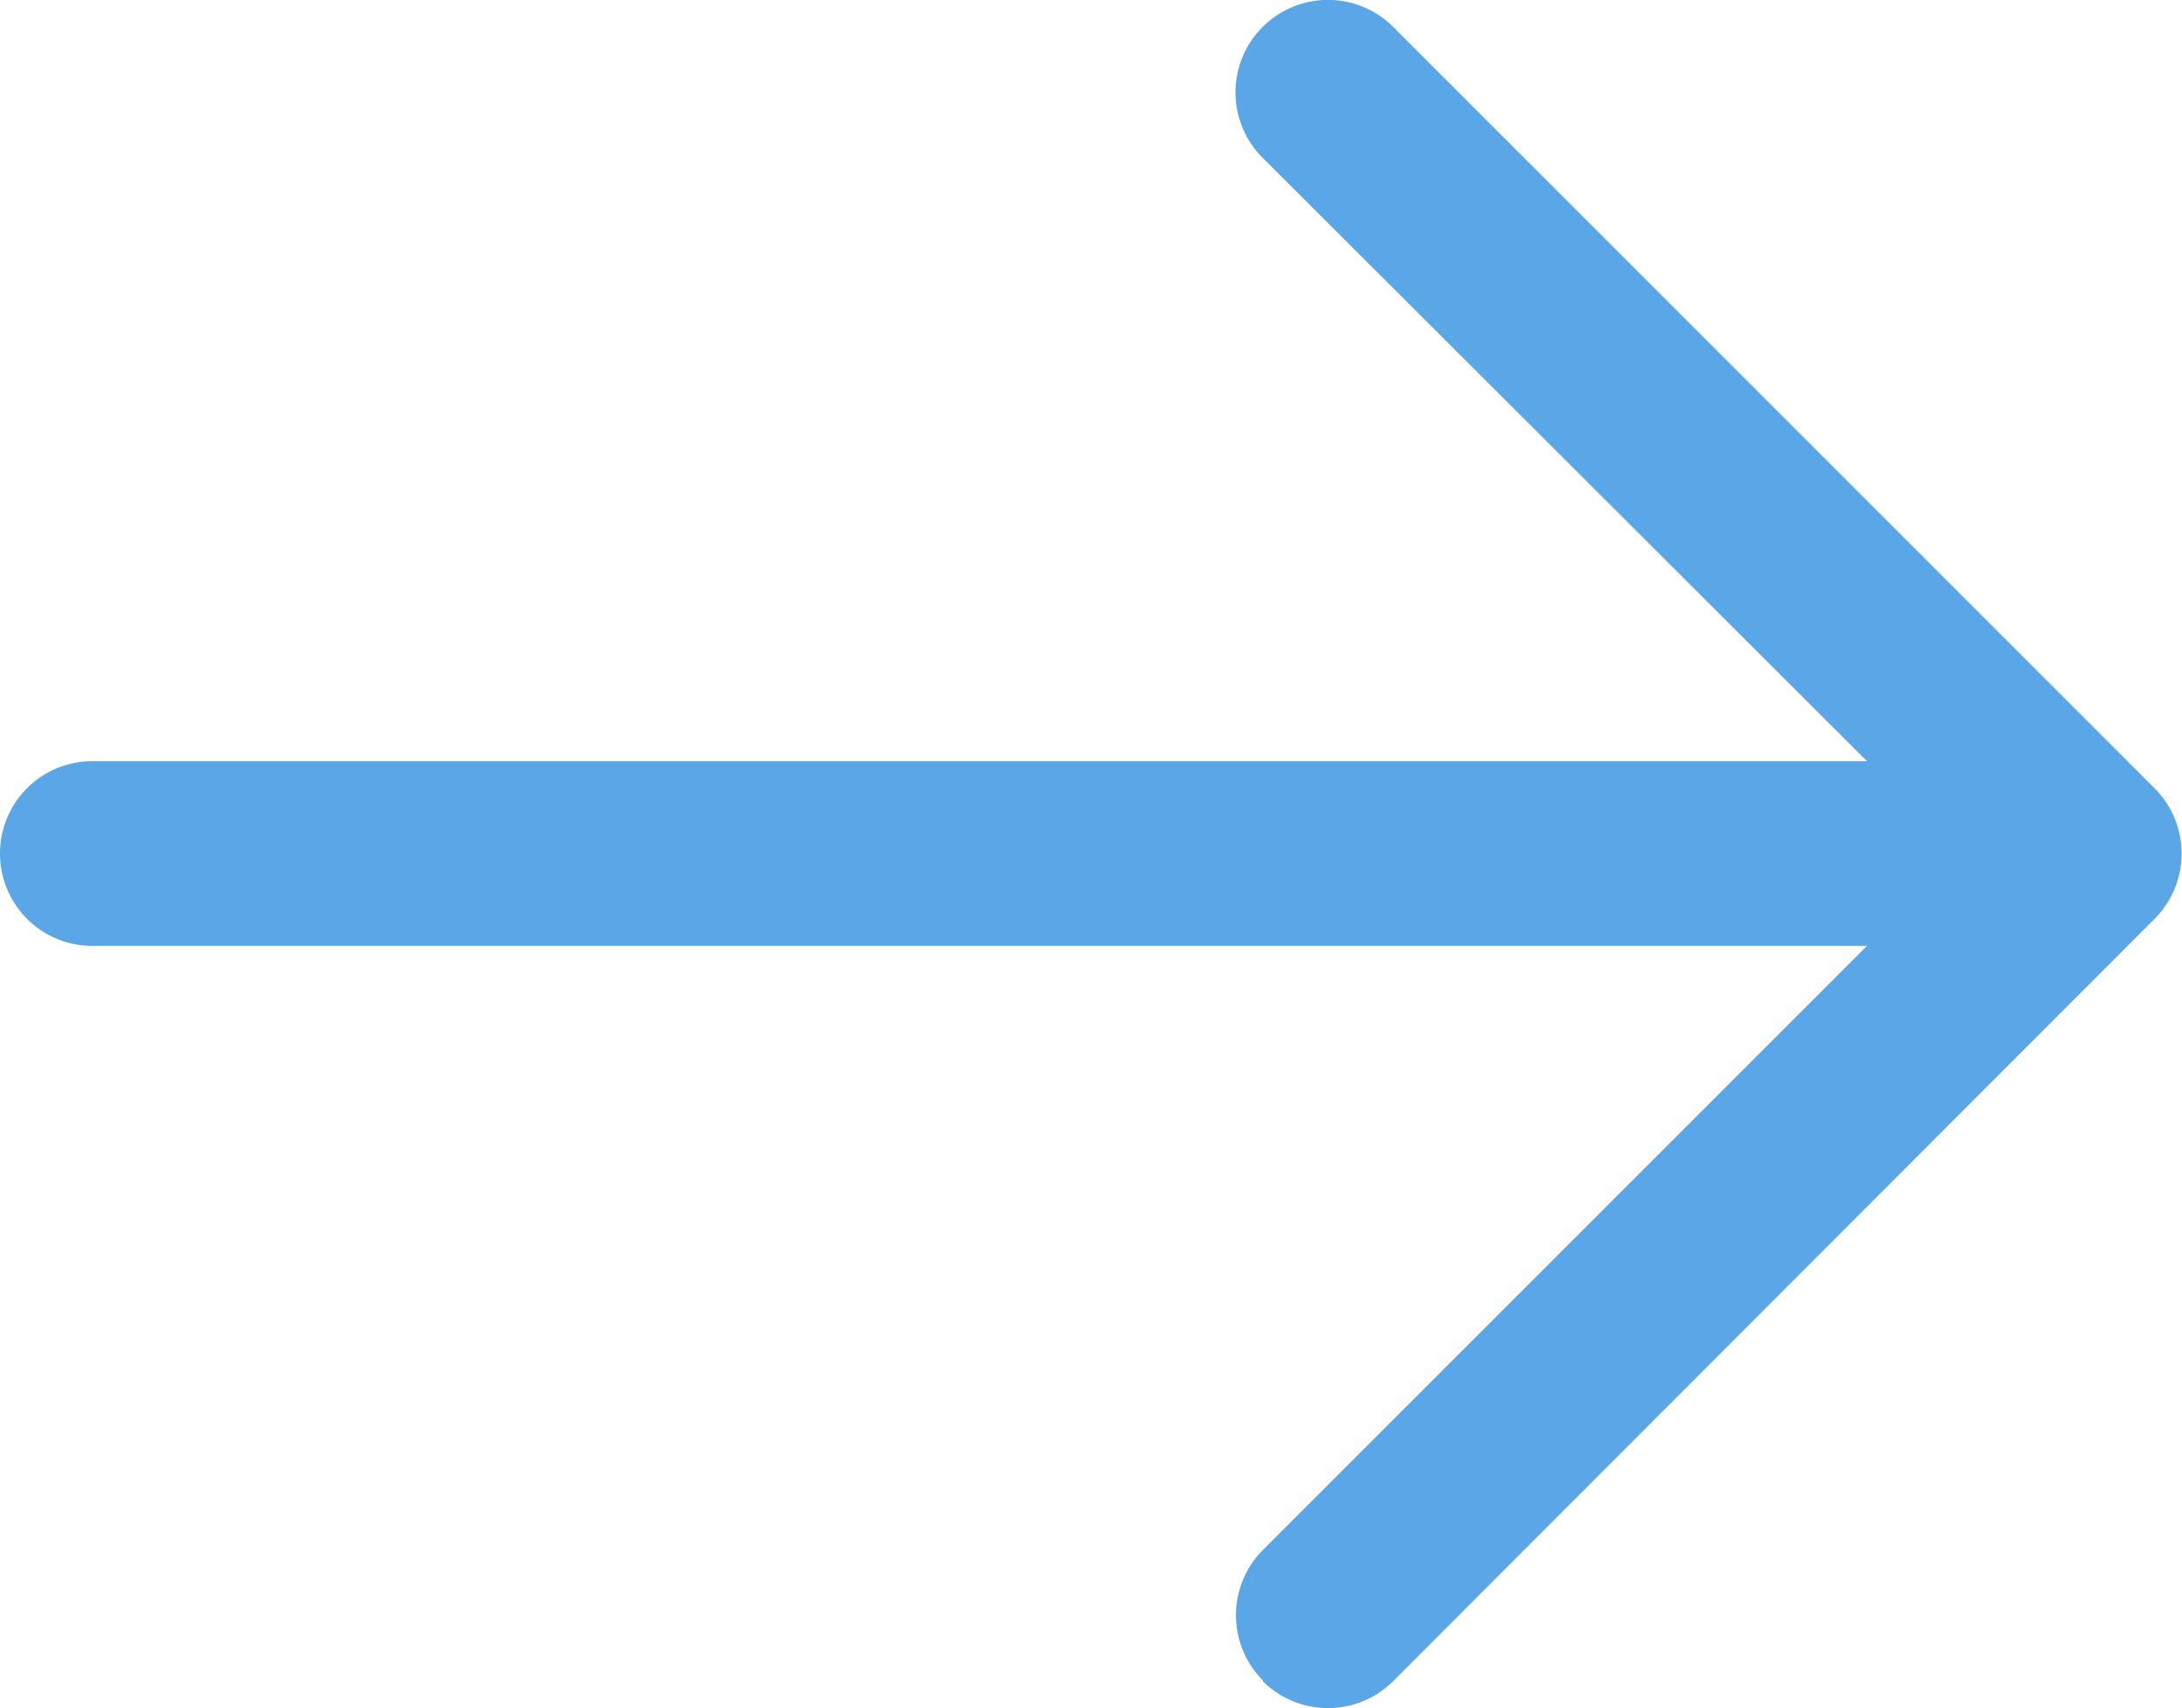 <svg xmlns="http://www.w3.org/2000/svg" viewBox="0 0 23.62 18.49">
  <g id="Ebene_2" data-name="Ebene 2">
    <g id="Ebene_1-2" data-name="Ebene 1">
      <path d="M13.67,18.19a1,1,0,0,1,0-1.41l6.54-6.54H1a1,1,0,0,1,0-2H20.21L13.67,1.71a1,1,0,0,1,0-1.42,1,1,0,0,1,1.41,0l8.25,8.25a1,1,0,0,1,0,1.4h0L15.08,18.2a1,1,0,0,1-1.41,0Z" fill="#5aa6e7"/>
    </g>
  </g>
</svg>
